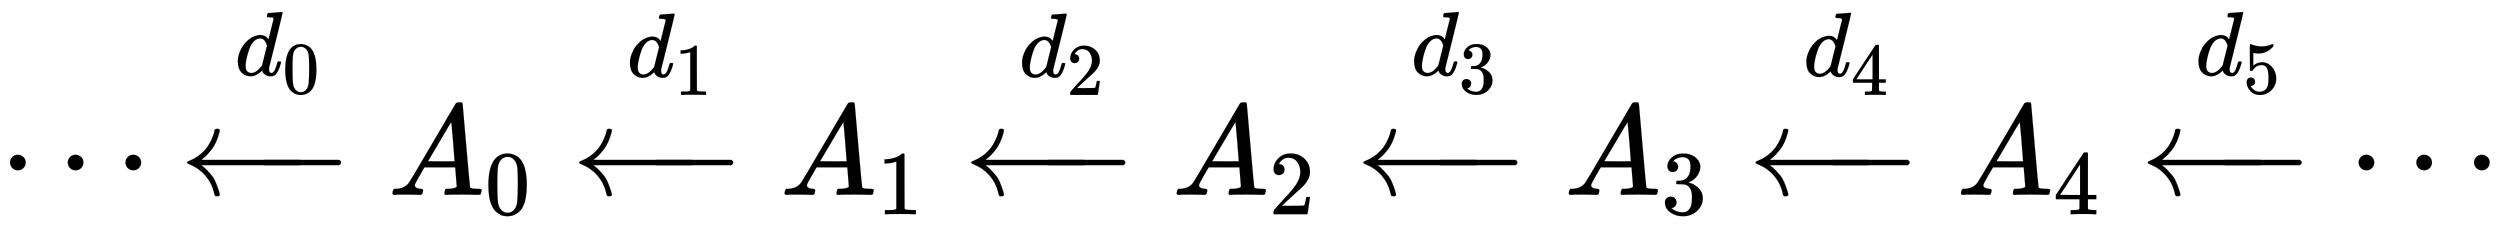<svg xmlns:xlink="http://www.w3.org/1999/xlink" width="44.974ex" height="4.176ex" style="vertical-align: -0.671ex; margin-top: -0.329ex;" viewBox="0 -1508.9 19363.9 1798" role="img" focusable="false" xmlns="http://www.w3.org/2000/svg" aria-labelledby="MathJax-SVG-1-Title"><title id="MathJax-SVG-1-Title">midline horizontal ellipsis left arrow Overscript d 0 Endscripts upper A 0 left arrow Overscript d 1 Endscripts upper A 1 left arrow Overscript d 2 Endscripts upper A 2 left arrow Overscript d 3 Endscripts upper A 3 left arrow Overscript d 4 Endscripts upper A 4 left arrow Overscript d 5 Endscripts midline horizontal ellipsis</title><defs aria-hidden="true"><path stroke-width="1" id="E1-MJMAIN-22EF" d="M78 250Q78 274 95 292T138 310Q162 310 180 294T199 251Q199 226 182 208T139 190T96 207T78 250ZM525 250Q525 274 542 292T585 310Q609 310 627 294T646 251Q646 226 629 208T586 190T543 207T525 250ZM972 250Q972 274 989 292T1032 310Q1056 310 1074 294T1093 251Q1093 226 1076 208T1033 190T990 207T972 250Z"></path><path stroke-width="1" id="E1-MJMAIN-2190" d="M944 261T944 250T929 230H165Q167 228 182 216T211 189T244 152T277 96T303 25Q308 7 308 0Q308 -11 288 -11Q281 -11 278 -11T272 -7T267 2T263 21Q245 94 195 151T73 236Q58 242 55 247Q55 254 59 257T73 264Q121 283 158 314T215 375T247 434T264 480L267 497Q269 503 270 505T275 509T288 511Q308 511 308 500Q308 493 303 475Q293 438 278 406T246 352T215 315T185 287T165 270H929Q944 261 944 250Z"></path><path stroke-width="1" id="E1-MJMATHI-64" d="M366 683Q367 683 438 688T511 694Q523 694 523 686Q523 679 450 384T375 83T374 68Q374 26 402 26Q411 27 422 35Q443 55 463 131Q469 151 473 152Q475 153 483 153H487H491Q506 153 506 145Q506 140 503 129Q490 79 473 48T445 8T417 -8Q409 -10 393 -10Q359 -10 336 5T306 36L300 51Q299 52 296 50Q294 48 292 46Q233 -10 172 -10Q117 -10 75 30T33 157Q33 205 53 255T101 341Q148 398 195 420T280 442Q336 442 364 400Q369 394 369 396Q370 400 396 505T424 616Q424 629 417 632T378 637H357Q351 643 351 645T353 664Q358 683 366 683ZM352 326Q329 405 277 405Q242 405 210 374T160 293Q131 214 119 129Q119 126 119 118T118 106Q118 61 136 44T179 26Q233 26 290 98L298 109L352 326Z"></path><path stroke-width="1" id="E1-MJMAIN-30" d="M96 585Q152 666 249 666Q297 666 345 640T423 548Q460 465 460 320Q460 165 417 83Q397 41 362 16T301 -15T250 -22Q224 -22 198 -16T137 16T82 83Q39 165 39 320Q39 494 96 585ZM321 597Q291 629 250 629Q208 629 178 597Q153 571 145 525T137 333Q137 175 145 125T181 46Q209 16 250 16Q290 16 318 46Q347 76 354 130T362 333Q362 478 354 524T321 597Z"></path><path stroke-width="1" id="E1-MJMAIN-2212" d="M84 237T84 250T98 270H679Q694 262 694 250T679 230H98Q84 237 84 250Z"></path><path stroke-width="1" id="E1-MJMATHI-41" d="M208 74Q208 50 254 46Q272 46 272 35Q272 34 270 22Q267 8 264 4T251 0Q249 0 239 0T205 1T141 2Q70 2 50 0H42Q35 7 35 11Q37 38 48 46H62Q132 49 164 96Q170 102 345 401T523 704Q530 716 547 716H555H572Q578 707 578 706L606 383Q634 60 636 57Q641 46 701 46Q726 46 726 36Q726 34 723 22Q720 7 718 4T704 0Q701 0 690 0T651 1T578 2Q484 2 455 0H443Q437 6 437 9T439 27Q443 40 445 43L449 46H469Q523 49 533 63L521 213H283L249 155Q208 86 208 74ZM516 260Q516 271 504 416T490 562L463 519Q447 492 400 412L310 260L413 259Q516 259 516 260Z"></path><path stroke-width="1" id="E1-MJMAIN-31" d="M213 578L200 573Q186 568 160 563T102 556H83V602H102Q149 604 189 617T245 641T273 663Q275 666 285 666Q294 666 302 660V361L303 61Q310 54 315 52T339 48T401 46H427V0H416Q395 3 257 3Q121 3 100 0H88V46H114Q136 46 152 46T177 47T193 50T201 52T207 57T213 61V578Z"></path><path stroke-width="1" id="E1-MJMAIN-32" d="M109 429Q82 429 66 447T50 491Q50 562 103 614T235 666Q326 666 387 610T449 465Q449 422 429 383T381 315T301 241Q265 210 201 149L142 93L218 92Q375 92 385 97Q392 99 409 186V189H449V186Q448 183 436 95T421 3V0H50V19V31Q50 38 56 46T86 81Q115 113 136 137Q145 147 170 174T204 211T233 244T261 278T284 308T305 340T320 369T333 401T340 431T343 464Q343 527 309 573T212 619Q179 619 154 602T119 569T109 550Q109 549 114 549Q132 549 151 535T170 489Q170 464 154 447T109 429Z"></path><path stroke-width="1" id="E1-MJMAIN-33" d="M127 463Q100 463 85 480T69 524Q69 579 117 622T233 665Q268 665 277 664Q351 652 390 611T430 522Q430 470 396 421T302 350L299 348Q299 347 308 345T337 336T375 315Q457 262 457 175Q457 96 395 37T238 -22Q158 -22 100 21T42 130Q42 158 60 175T105 193Q133 193 151 175T169 130Q169 119 166 110T159 94T148 82T136 74T126 70T118 67L114 66Q165 21 238 21Q293 21 321 74Q338 107 338 175V195Q338 290 274 322Q259 328 213 329L171 330L168 332Q166 335 166 348Q166 366 174 366Q202 366 232 371Q266 376 294 413T322 525V533Q322 590 287 612Q265 626 240 626Q208 626 181 615T143 592T132 580H135Q138 579 143 578T153 573T165 566T175 555T183 540T186 520Q186 498 172 481T127 463Z"></path><path stroke-width="1" id="E1-MJMAIN-34" d="M462 0Q444 3 333 3Q217 3 199 0H190V46H221Q241 46 248 46T265 48T279 53T286 61Q287 63 287 115V165H28V211L179 442Q332 674 334 675Q336 677 355 677H373L379 671V211H471V165H379V114Q379 73 379 66T385 54Q393 47 442 46H471V0H462ZM293 211V545L74 212L183 211H293Z"></path><path stroke-width="1" id="E1-MJMAIN-35" d="M164 157Q164 133 148 117T109 101H102Q148 22 224 22Q294 22 326 82Q345 115 345 210Q345 313 318 349Q292 382 260 382H254Q176 382 136 314Q132 307 129 306T114 304Q97 304 95 310Q93 314 93 485V614Q93 664 98 664Q100 666 102 666Q103 666 123 658T178 642T253 634Q324 634 389 662Q397 666 402 666Q410 666 410 648V635Q328 538 205 538Q174 538 149 544L139 546V374Q158 388 169 396T205 412T256 420Q337 420 393 355T449 201Q449 109 385 44T229 -22Q148 -22 99 32T50 154Q50 178 61 192T84 210T107 214Q132 214 148 197T164 157Z"></path></defs><g stroke="currentColor" fill="currentColor" stroke-width="0" transform="matrix(1 0 0 -1 0 0)" aria-hidden="true"> <use xlink:href="#E1-MJMAIN-22EF" x="0" y="0"></use><g transform="translate(1450,0)"> <use xlink:href="#E1-MJMAIN-2190" x="-56" y="0"></use> <use xlink:href="#E1-MJMAIN-2212" x="498" y="0"></use><g transform="translate(42,775)"><g transform="translate(327,150)"> <use transform="scale(0.707)" xlink:href="#E1-MJMATHI-64" x="0" y="0"></use> <use transform="scale(0.574)" xlink:href="#E1-MJMAIN-30" x="641" y="-243"></use></g></g></g><g transform="translate(3005,0)"> <use xlink:href="#E1-MJMATHI-41" x="0" y="0"></use> <use transform="scale(0.707)" xlink:href="#E1-MJMAIN-30" x="1061" y="-213"></use></g><g transform="translate(4487,0)"> <use xlink:href="#E1-MJMAIN-2190" x="-56" y="0"></use> <use xlink:href="#E1-MJMAIN-2212" x="498" y="0"></use><g transform="translate(42,763)"><g transform="translate(327,150)"> <use transform="scale(0.707)" xlink:href="#E1-MJMATHI-64" x="0" y="0"></use> <use transform="scale(0.574)" xlink:href="#E1-MJMAIN-31" x="641" y="-243"></use></g></g></g><g transform="translate(6042,0)"> <use xlink:href="#E1-MJMATHI-41" x="0" y="0"></use> <use transform="scale(0.707)" xlink:href="#E1-MJMAIN-31" x="1061" y="-213"></use></g><g transform="translate(7524,0)"> <use xlink:href="#E1-MJMAIN-2190" x="-56" y="0"></use> <use xlink:href="#E1-MJMAIN-2212" x="498" y="0"></use><g transform="translate(42,763)"><g transform="translate(327,150)"> <use transform="scale(0.707)" xlink:href="#E1-MJMATHI-64" x="0" y="0"></use> <use transform="scale(0.574)" xlink:href="#E1-MJMAIN-32" x="641" y="-243"></use></g></g></g><g transform="translate(9079,0)"> <use xlink:href="#E1-MJMATHI-41" x="0" y="0"></use> <use transform="scale(0.707)" xlink:href="#E1-MJMAIN-32" x="1061" y="-213"></use></g><g transform="translate(10561,0)"> <use xlink:href="#E1-MJMAIN-2190" x="-56" y="0"></use> <use xlink:href="#E1-MJMAIN-2212" x="498" y="0"></use><g transform="translate(42,775)"><g transform="translate(327,150)"> <use transform="scale(0.707)" xlink:href="#E1-MJMATHI-64" x="0" y="0"></use> <use transform="scale(0.574)" xlink:href="#E1-MJMAIN-33" x="641" y="-242"></use></g></g></g><g transform="translate(12116,0)"> <use xlink:href="#E1-MJMATHI-41" x="0" y="0"></use> <use transform="scale(0.707)" xlink:href="#E1-MJMAIN-33" x="1061" y="-213"></use></g><g transform="translate(13599,0)"> <use xlink:href="#E1-MJMAIN-2190" x="-56" y="0"></use> <use xlink:href="#E1-MJMAIN-2212" x="498" y="0"></use><g transform="translate(42,769)"><g transform="translate(327,150)"> <use transform="scale(0.707)" xlink:href="#E1-MJMATHI-64" x="0" y="0"></use> <use transform="scale(0.574)" xlink:href="#E1-MJMAIN-34" x="641" y="-254"></use></g></g></g><g transform="translate(15154,0)"> <use xlink:href="#E1-MJMATHI-41" x="0" y="0"></use> <use transform="scale(0.707)" xlink:href="#E1-MJMAIN-34" x="1061" y="-213"></use></g><g transform="translate(16636,0)"> <use xlink:href="#E1-MJMAIN-2190" x="-56" y="0"></use> <use xlink:href="#E1-MJMAIN-2212" x="498" y="0"></use><g transform="translate(42,775)"><g transform="translate(327,150)"> <use transform="scale(0.707)" xlink:href="#E1-MJMATHI-64" x="0" y="0"></use> <use transform="scale(0.574)" xlink:href="#E1-MJMAIN-35" x="641" y="-243"></use></g></g></g> <use xlink:href="#E1-MJMAIN-22EF" x="18191" y="0"></use></g></svg>